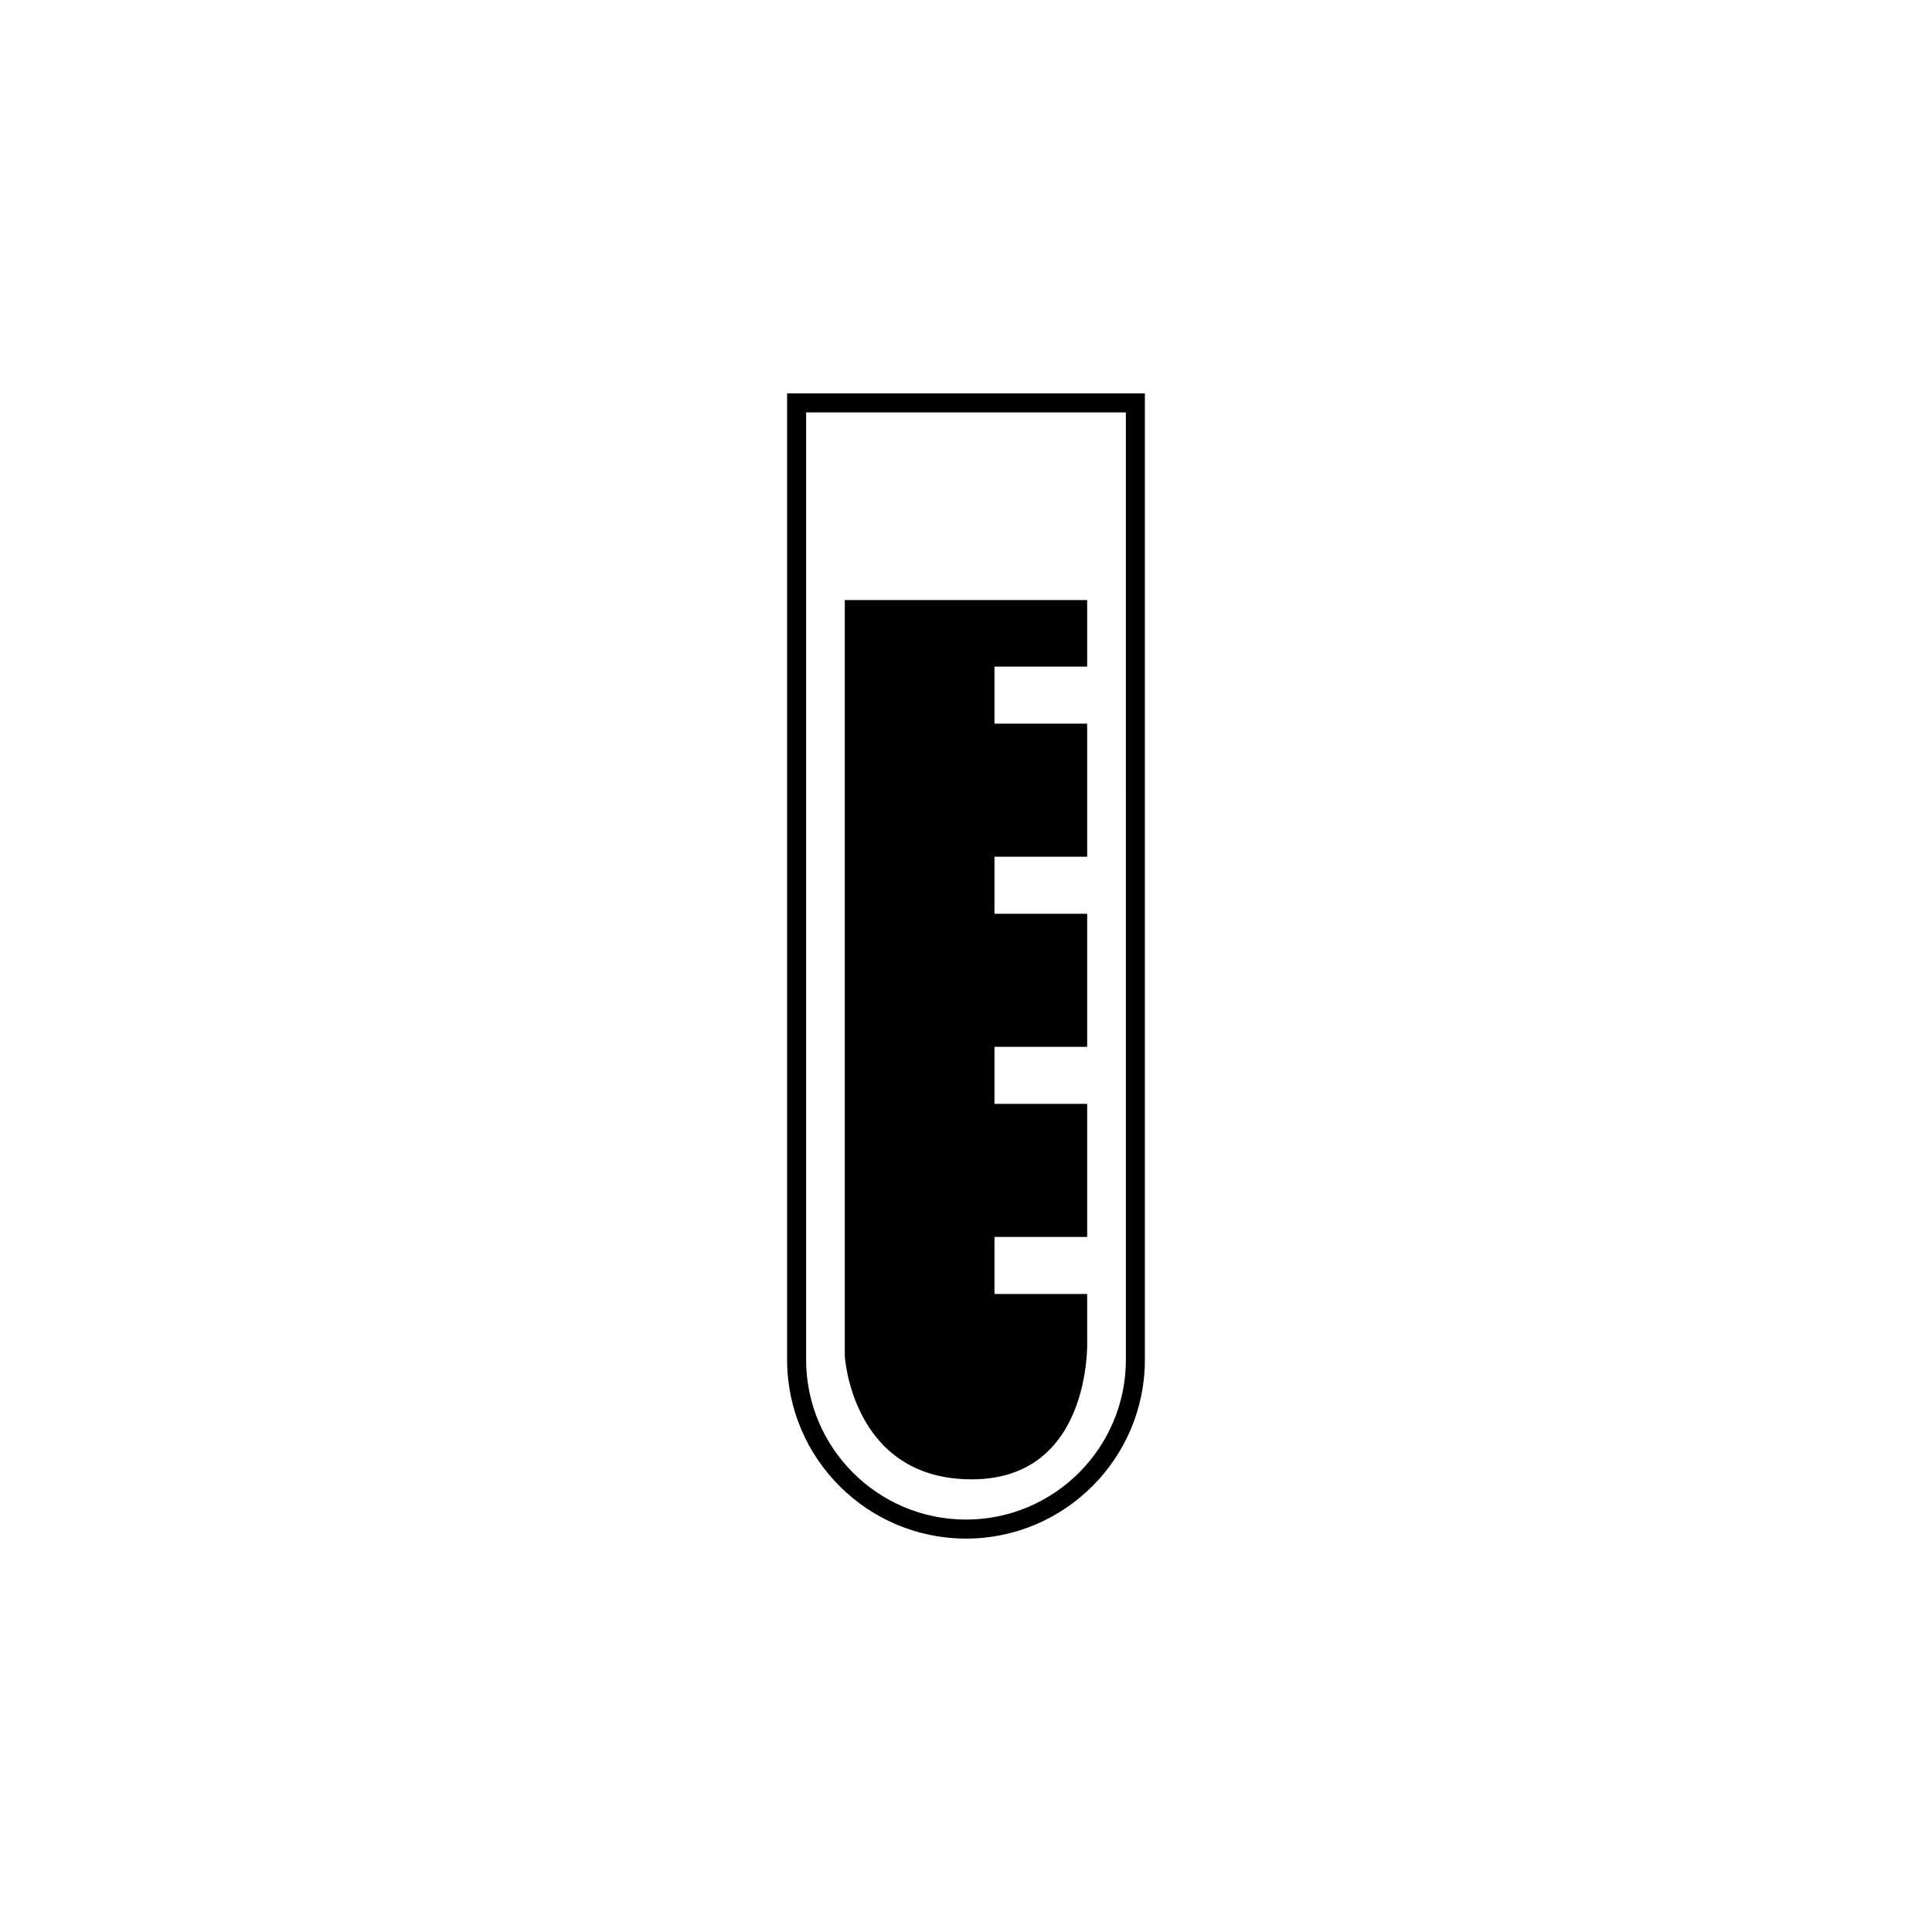 <?xml version="1.0" encoding="UTF-8"?>
<!-- The Best Svg Icon site in the world: iconSvg.co, Visit us! https://iconsvg.co -->
<svg fill="#000000" width="800px" height="800px" version="1.1" viewBox="144 144 512 512" xmlns="http://www.w3.org/2000/svg">
 <g>
  <path d="m400 551.74c-26.137 0-47.41-21.27-47.41-47.41v-256.07h94.816v256.08c0 26.133-21.27 47.406-47.406 47.406zm-42.371-298.45v251.04c0 23.367 19.004 42.371 42.371 42.371s42.371-19.004 42.371-42.371l-0.004-251.04z"/>
  <path d="m432.11 486.91h-24.562v-15.113h24.562v-35.266h-24.562v-15.113h24.562v-35.266h-24.562v-15.113h24.562v-35.266h-24.562v-15.113h24.562v-17.648h-64.234v200.28s1.809 32.746 33.656 32.746 30.582-36.527 30.582-36.527z"/>
 </g>
</svg>